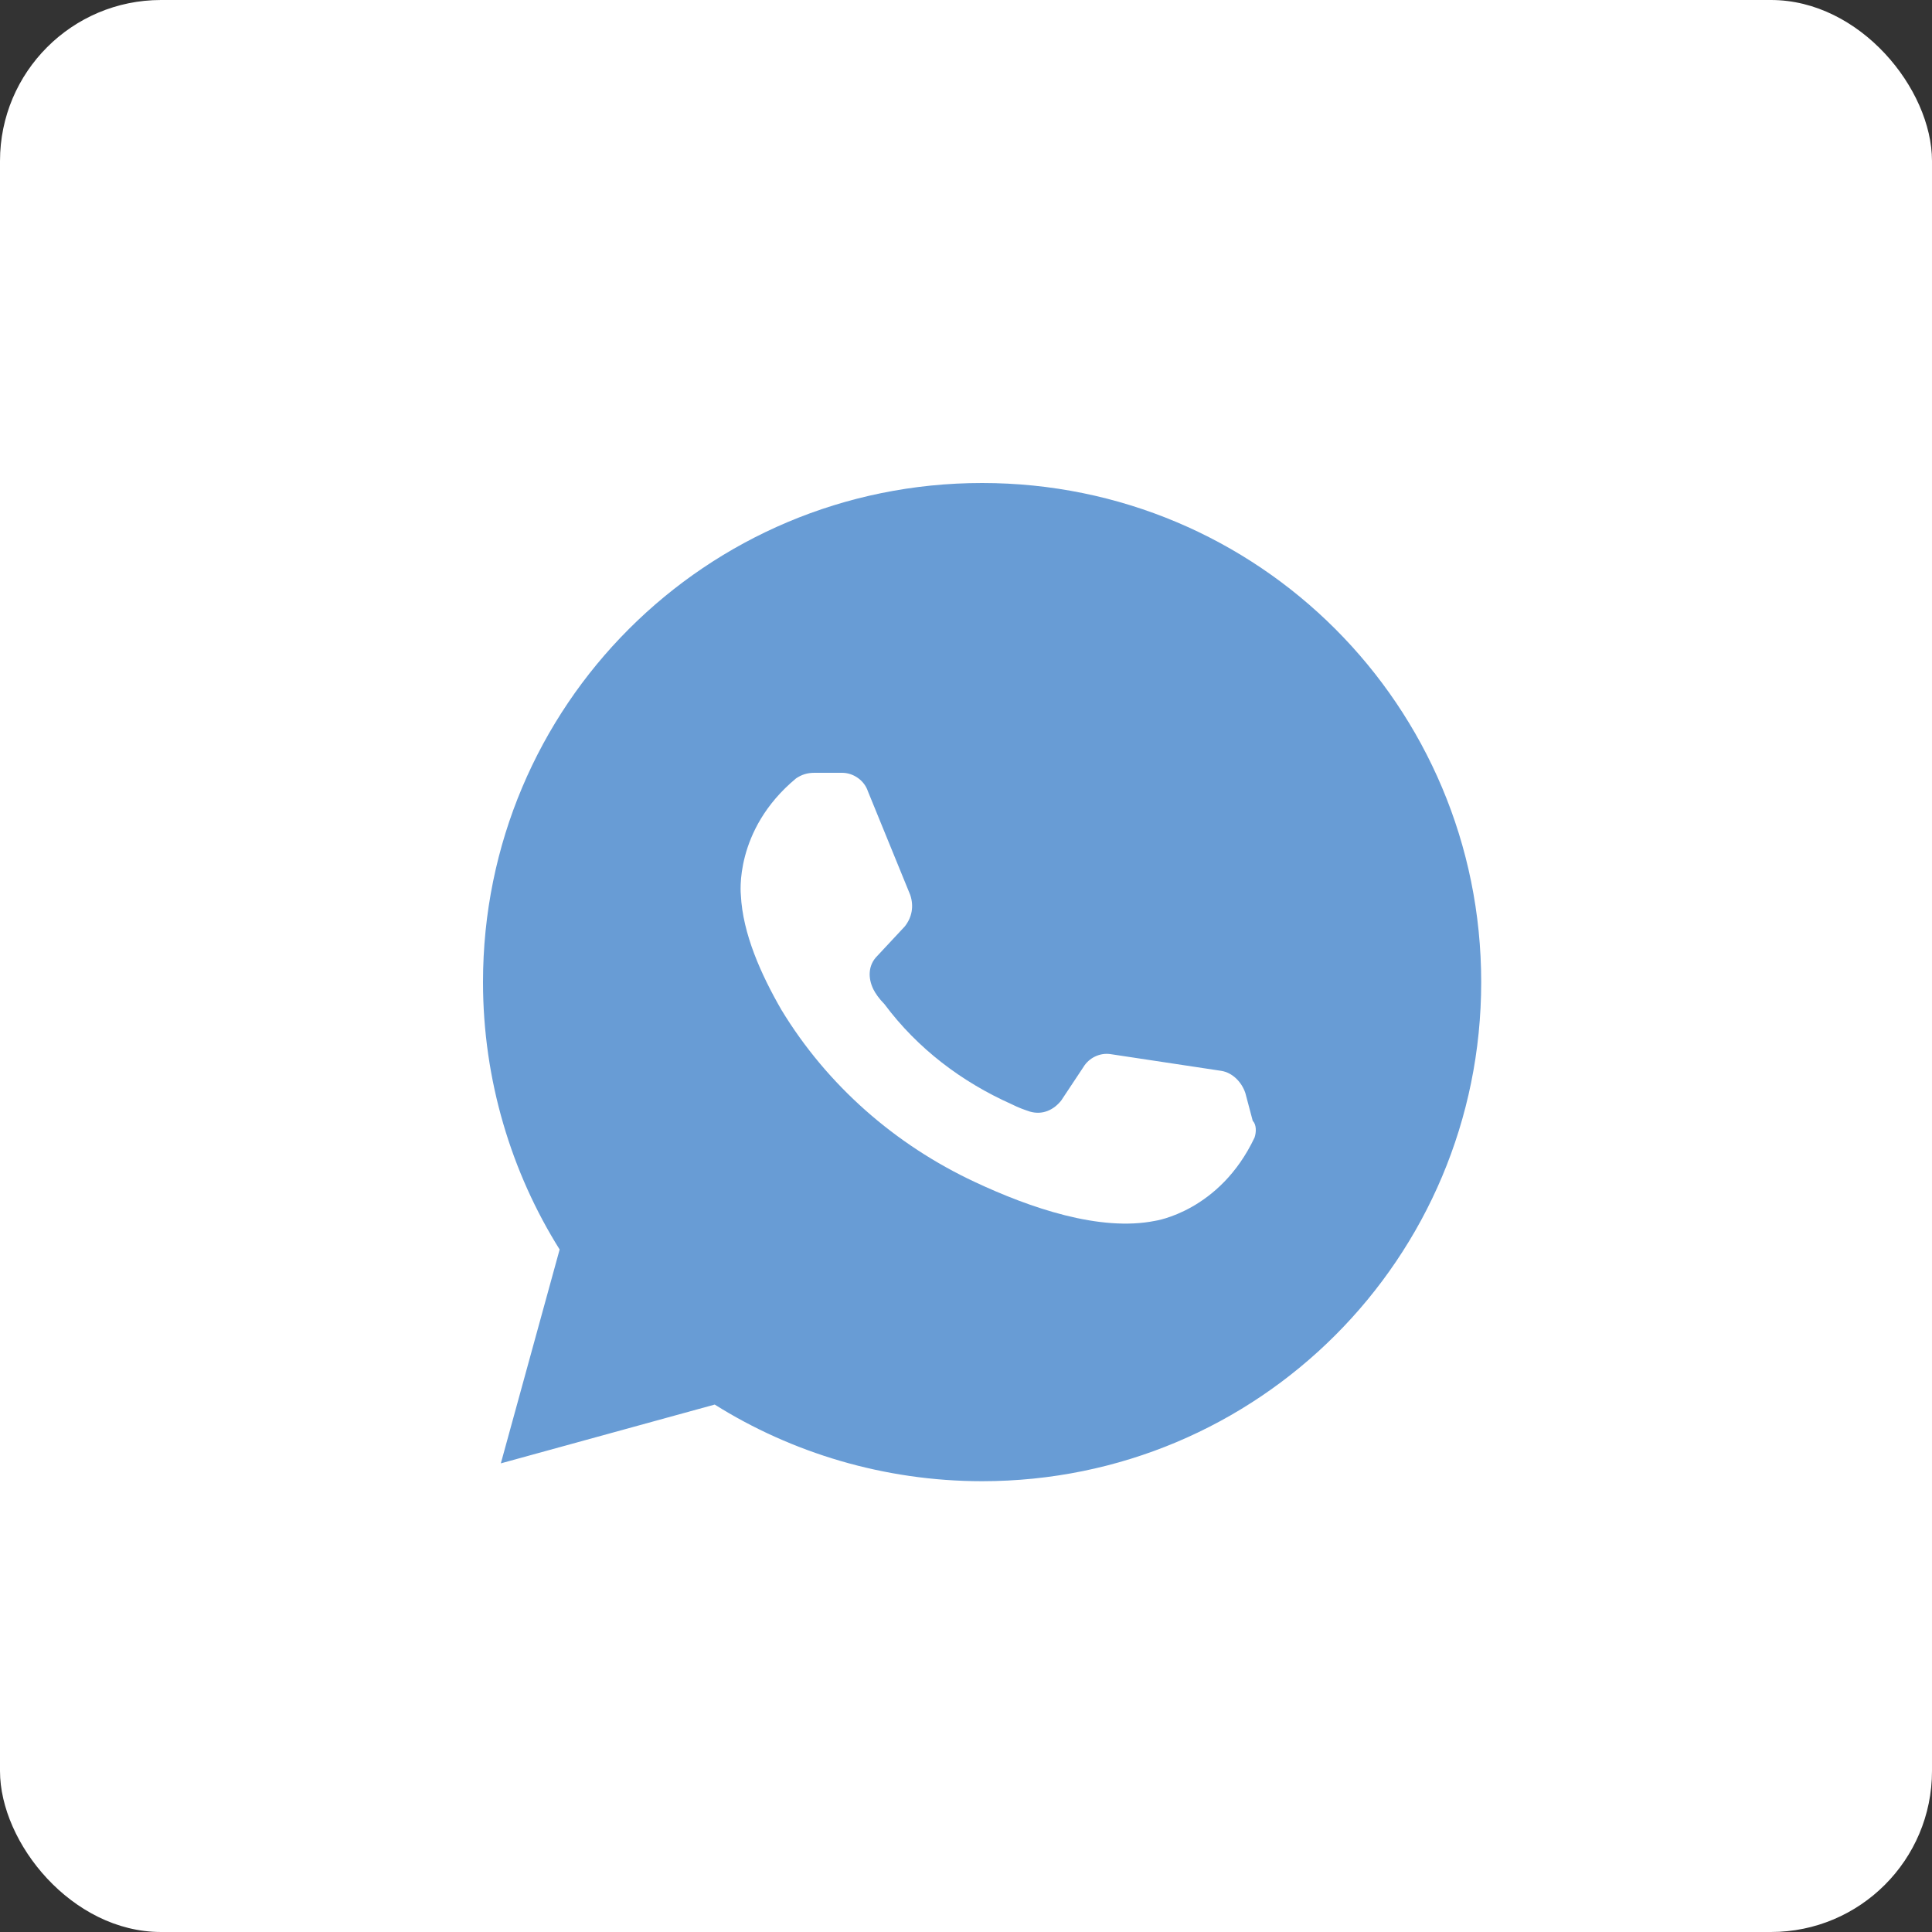 <?xml version="1.0" encoding="UTF-8"?> <svg xmlns="http://www.w3.org/2000/svg" width="60" height="60" viewBox="0 0 60 60" fill="none"><rect x="0" y="0" width="60" height="60" fill="#333333" stroke="none"/> <rect width="60" height="60" rx="5" fill="white"></rect> <path d="M15.554 45.446L22.196 43.62C24.577 45.114 27.455 46 30.5 46C39.08 46 46 39.08 46 30.5C46 21.92 39.08 15 30.5 15C21.92 15 15 21.92 15 30.5C15 33.545 15.886 36.423 17.38 38.804L15.554 45.446Z" fill="#689CD5"></path> <path d="M38.962 35.326C37.876 37.626 35.874 37.914 35.874 37.914C34.159 38.259 31.986 37.511 30.271 36.706C27.812 35.556 25.696 33.717 24.266 31.359C23.637 30.267 23.066 29.002 23.008 27.795C23.008 27.795 22.78 25.782 24.724 24.172C24.895 24.058 25.067 24 25.296 24H26.153C26.497 24 26.84 24.23 26.954 24.575L28.269 27.795C28.384 28.14 28.326 28.485 28.098 28.772L27.24 29.692C26.954 29.979 26.954 30.382 27.125 30.727C27.183 30.842 27.297 31.014 27.469 31.187C28.498 32.567 29.87 33.602 31.414 34.291C31.643 34.407 31.814 34.464 31.986 34.522C32.386 34.636 32.73 34.464 32.958 34.176L33.644 33.142C33.816 32.854 34.159 32.682 34.502 32.739L37.933 33.257C38.276 33.314 38.562 33.602 38.676 33.947L38.905 34.809C39.02 34.924 39.02 35.154 38.962 35.326Z" fill="white"></path> </svg> 
